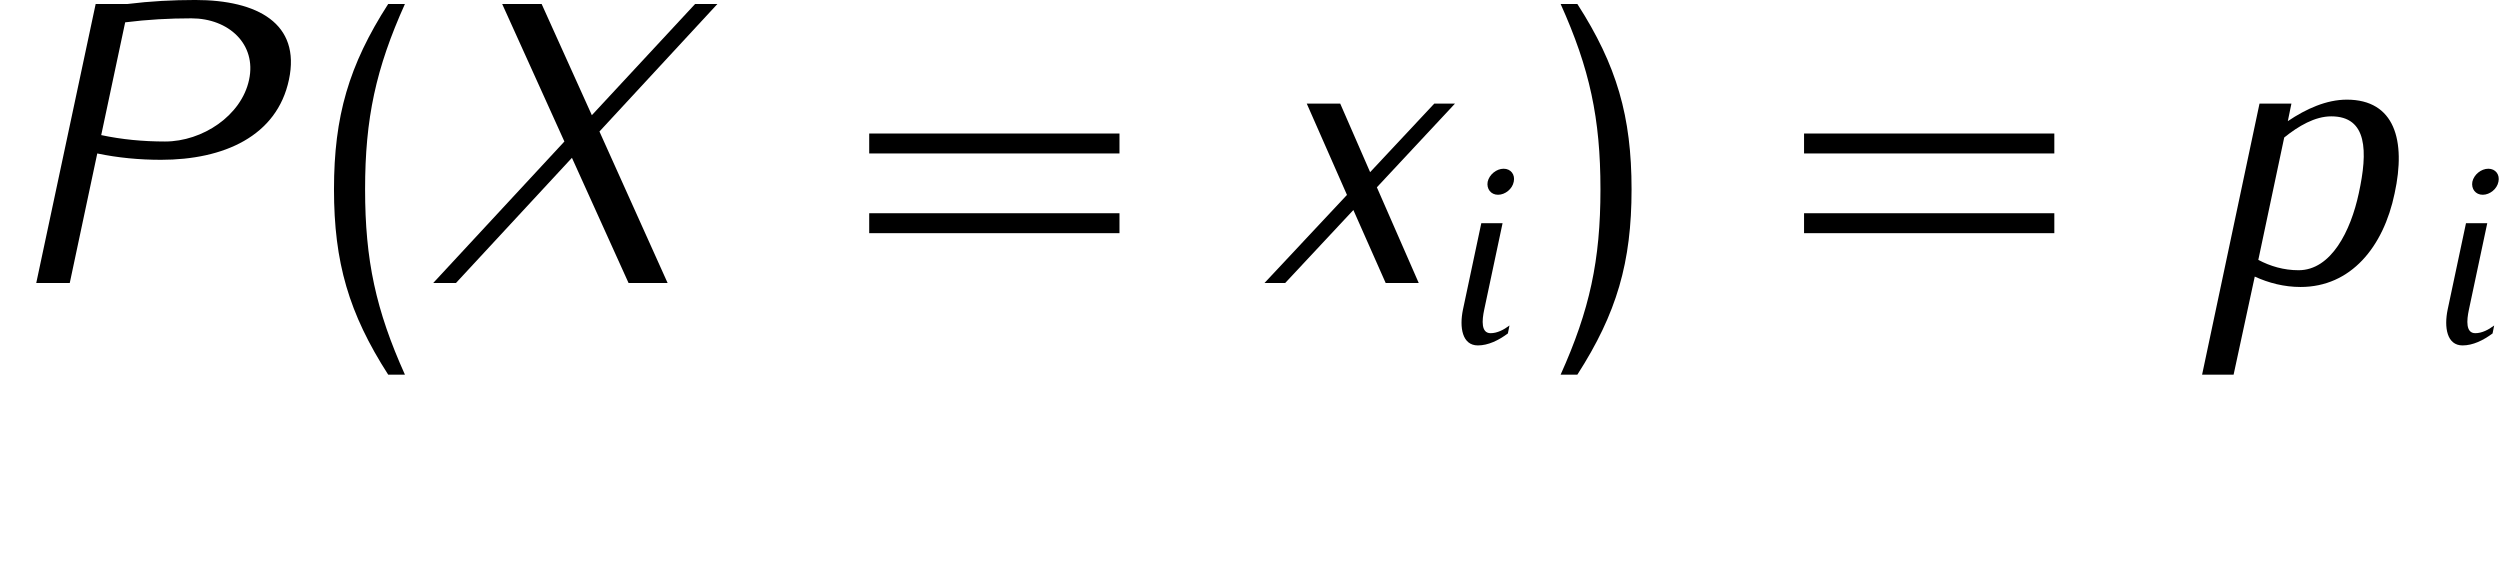 <?xml version='1.0' encoding='UTF-8'?>
<!-- This file was generated by dvisvgm 2.1.3 -->
<svg xmlns="http://www.w3.org/2000/svg" xmlns:xlink="http://www.w3.org/1999/xlink" height="16.887pt" version="1.1" viewBox="0 -8.443 74.988 16.887" width="74.988pt">
<defs>
<path d="M5.778 -4.065C6.017 -5.189 5.149 -5.659 3.905 -5.659C3.459 -5.659 3.005 -5.635 2.55 -5.579H1.913L0.725 0H1.395L1.945 -2.59C2.359 -2.503 2.79 -2.463 3.22 -2.463C4.471 -2.463 5.539 -2.933 5.778 -4.065ZM4.981 -4.065C4.83 -3.347 4.049 -2.829 3.3 -2.829C2.861 -2.829 2.439 -2.869 2.024 -2.957L2.503 -5.212C2.949 -5.268 3.387 -5.292 3.826 -5.292C4.575 -5.292 5.133 -4.774 4.981 -4.065Z" id="g0-80"></path>
<path d="M4.854 0L3.491 -3.029L5.85 -5.579H5.404L3.339 -3.355L2.335 -5.579H1.546L2.79 -2.829L0.167 0H0.622L2.941 -2.503L4.073 0H4.854Z" id="g0-88"></path>
<path d="M2.088 -0.279L2.136 -0.518C1.969 -0.391 1.769 -0.287 1.57 -0.287C1.283 -0.287 1.307 -0.662 1.379 -0.996L1.929 -3.587H1.291L0.741 -0.996C0.63 -0.462 0.717 0.08 1.188 0.08C1.498 0.08 1.809 -0.072 2.088 -0.279ZM2.264 -4.83C2.311 -5.045 2.176 -5.22 1.961 -5.22S1.53 -5.045 1.482 -4.83C1.443 -4.615 1.578 -4.439 1.793 -4.439S2.224 -4.615 2.264 -4.83Z" id="g0-105"></path>
<path d="M3.993 -1.793C4.224 -2.853 3.993 -3.666 3.037 -3.666C2.63 -3.666 2.224 -3.483 1.857 -3.236L1.929 -3.587H1.291L0.143 1.833H0.773L1.196 -0.128C1.474 0 1.785 0.08 2.112 0.08C3.116 0.08 3.77 -0.717 3.993 -1.793ZM3.276 -1.793C3.116 -1.044 2.726 -0.255 2.072 -0.255C1.777 -0.255 1.506 -0.335 1.267 -0.462L1.785 -2.909C2.072 -3.14 2.399 -3.332 2.726 -3.332C3.451 -3.332 3.459 -2.63 3.276 -1.793Z" id="g0-112"></path>
<path d="M3.172 0L2.335 -1.913L3.897 -3.587H3.483L2.2 -2.216L1.602 -3.587H0.933L1.737 -1.761L0.088 0H0.502L1.865 -1.459L2.511 0H3.172Z" id="g0-120"></path>
<use id="g1-80" transform="scale(1.5)" xlink:href="#g0-80"></use>
<use id="g1-88" transform="scale(1.5)" xlink:href="#g0-88"></use>
<use id="g1-112" transform="scale(1.5)" xlink:href="#g0-112"></use>
<use id="g1-120" transform="scale(1.5)" xlink:href="#g0-120"></use>
<path d="M3.084 2.75C2.212 0.813 1.889 -0.681 1.889 -2.809S2.212 -6.432 3.084 -8.369H2.582C1.399 -6.528 0.956 -4.997 0.956 -2.809S1.399 0.909 2.582 2.75H3.084Z" id="g2-40"></path>
<path d="M2.726 -2.809C2.726 -4.997 2.283 -6.528 1.1 -8.369H0.598C1.47 -6.432 1.793 -4.937 1.793 -2.809S1.47 0.813 0.598 2.75H1.1C2.283 0.909 2.726 -0.622 2.726 -2.809Z" id="g2-41"></path>
<path d="M8.404 -3.885V-4.483H0.897V-3.885H8.404ZM8.404 -1.494V-2.092H0.897V-1.494H8.404Z" id="g2-61"></path>
</defs>
<g id="page1">
<use x="0" xlink:href="#g1-80" y="0.045"></use>
<use x="9.062" xlink:href="#g2-40" y="0.045"></use>
<use x="12.744" xlink:href="#g1-88" y="0.045"></use>
<use x="25.175" xlink:href="#g2-61" y="0.045"></use>
<use x="37.797" xlink:href="#g1-120" y="0.045"></use>
<use x="43.141" xlink:href="#g0-105" y="1.838"></use>
<use x="46.213" xlink:href="#g2-41" y="0.045"></use>
<use x="53.216" xlink:href="#g2-61" y="0.045"></use>
<use x="65.838" xlink:href="#g1-112" y="0.045"></use>
<use x="72.677" xlink:href="#g0-105" y="1.838"></use>
</g>
</svg>